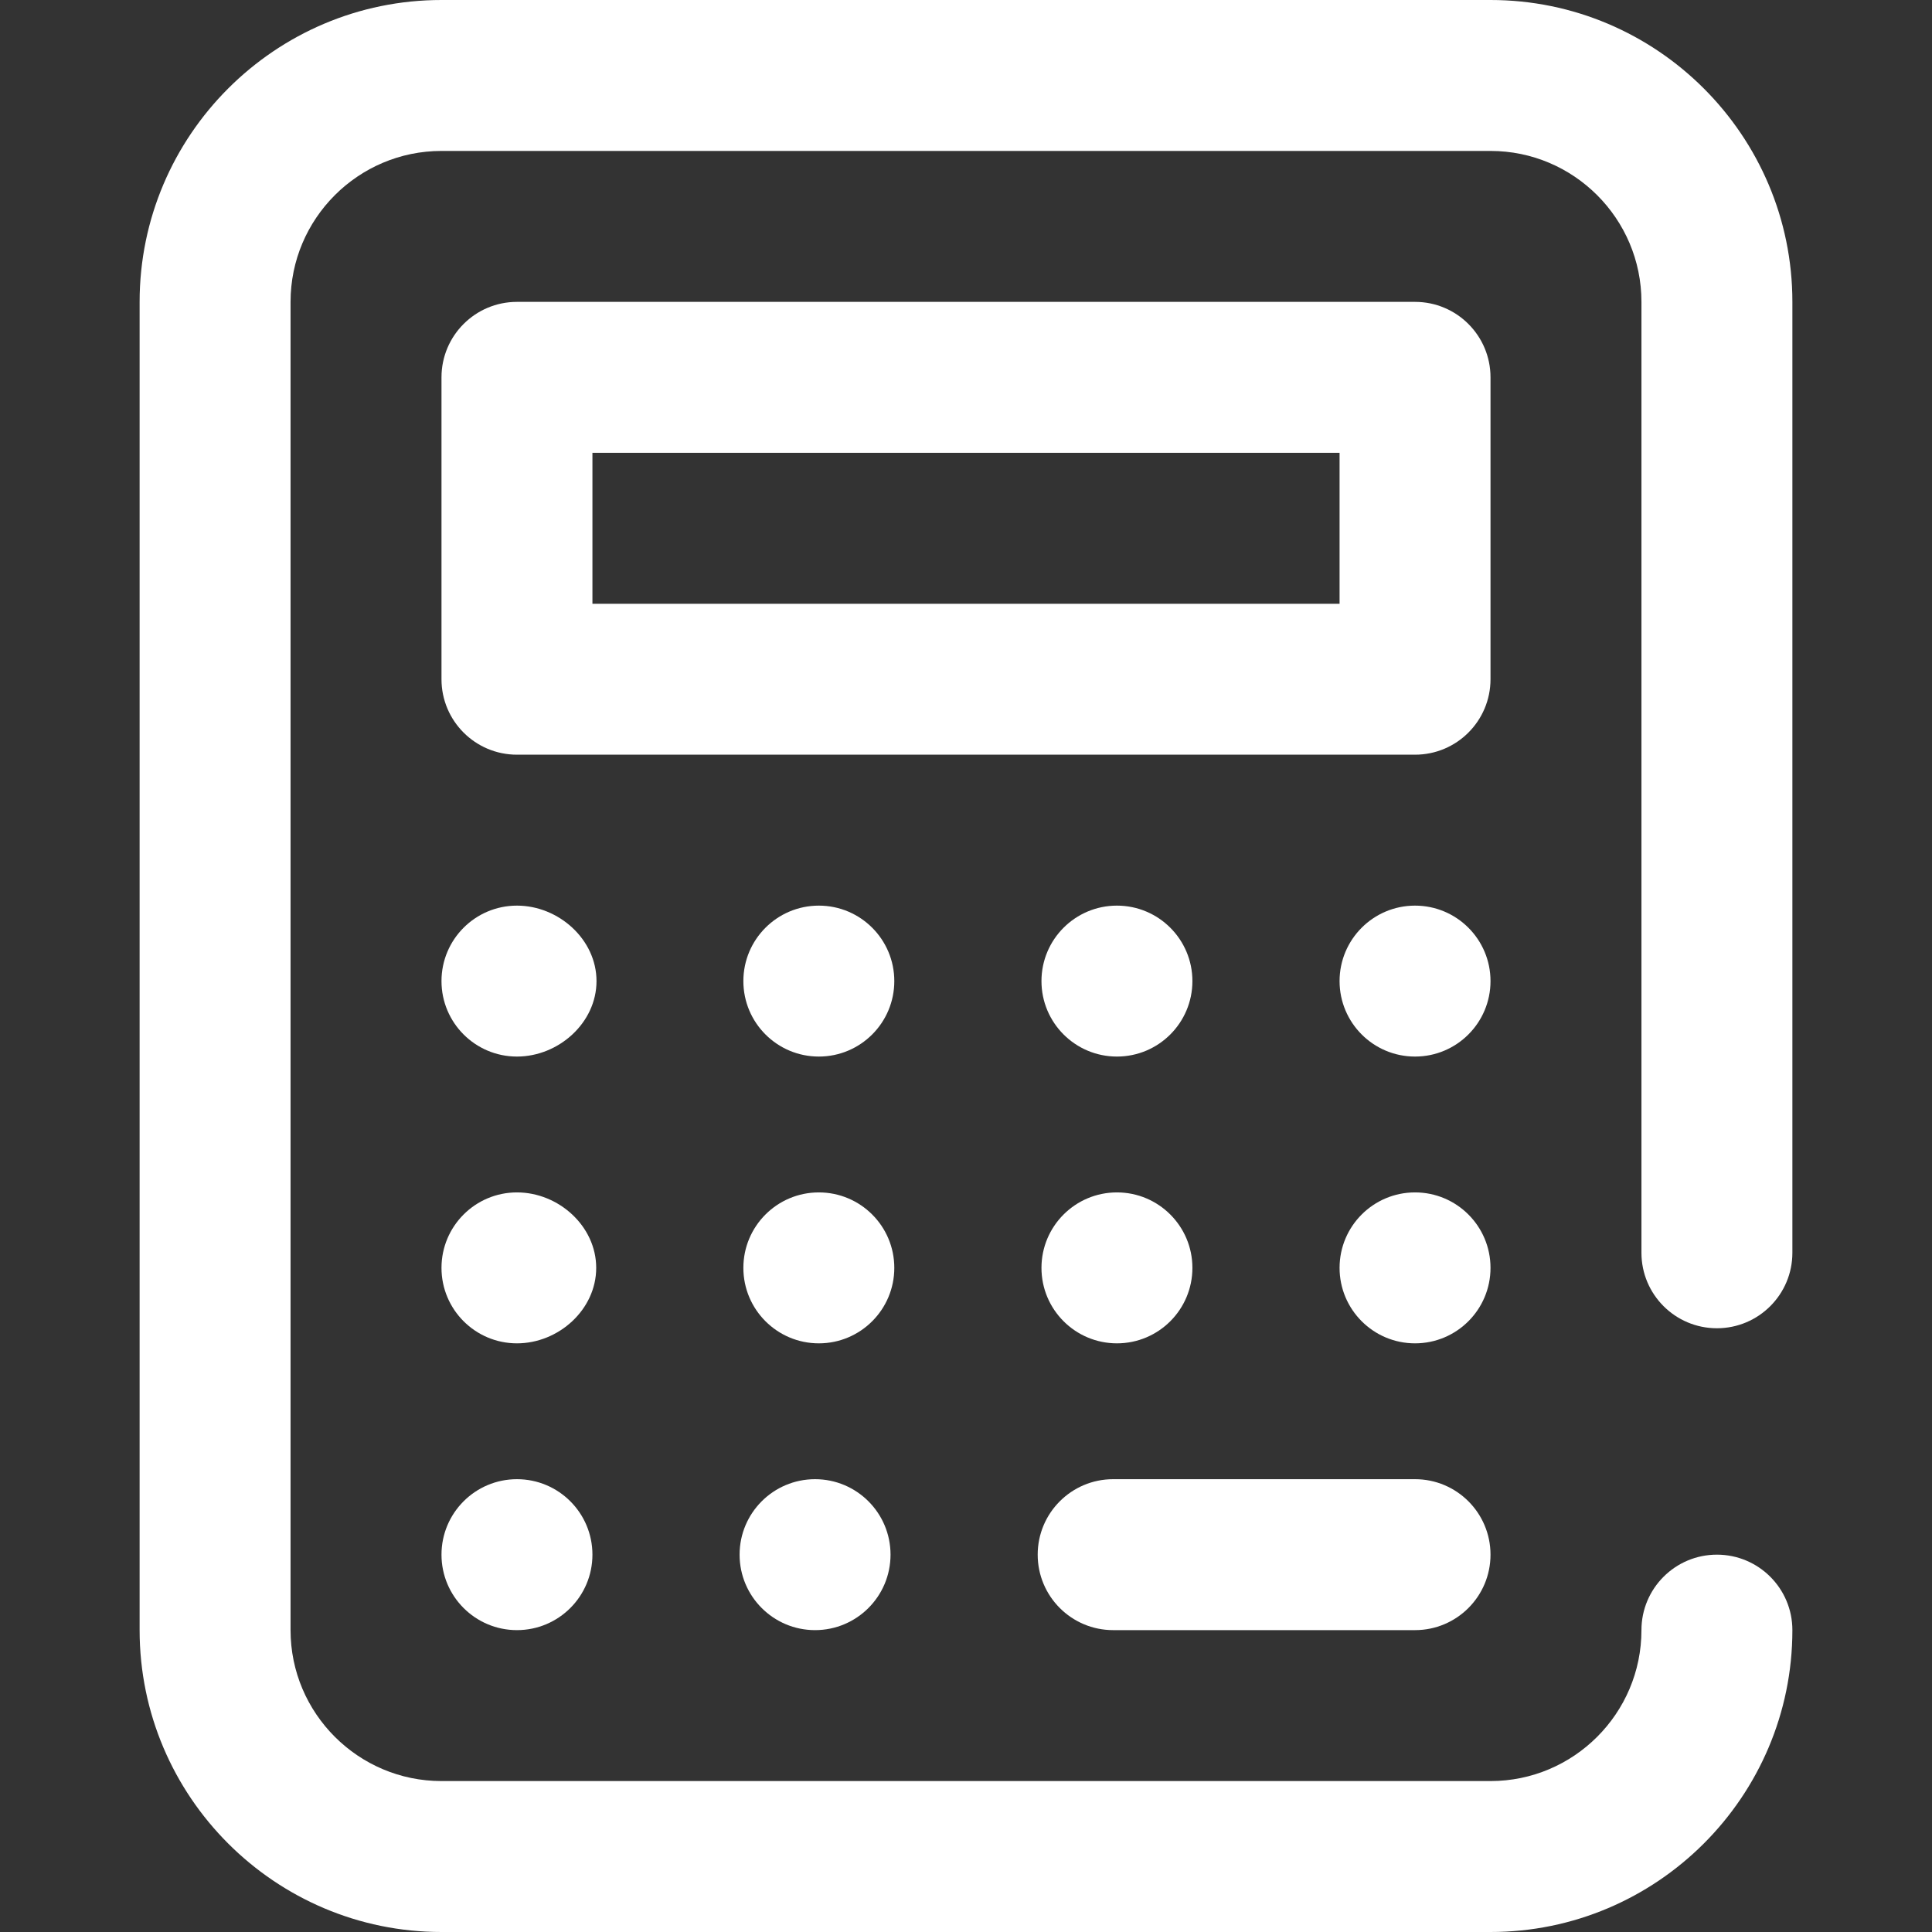 <svg enable-background="new 0 0 512 512" viewBox="0 0 512 512" xmlns="http://www.w3.org/2000/svg"><rect x="0" y="0" width="512" height="512" fill="#333333" stroke="none"/><g fill="#fff"><path d="m455 352c11.046 0 20-8.954 20-20v-252c0-44.112-35.888-80-80-80h-278c-44.112 0-80 35.888-80 80v352c0 44.112 35.888 80 80 80h278c44.112 0 80-35.888 80-80 0-11.046-8.954-20-20-20s-20 8.954-20 20c0 22.056-17.944 40-40 40h-278c-22.056 0-40-17.944-40-40v-352c0-22.056 17.944-40 40-40h278c22.056 0 40 17.944 40 40v252c0 11.046 8.954 20 20 20z"/><path d="m375 392h-80c-11.046 0-20 8.954-20 20s8.954 20 20 20h80c11.046 0 20-8.954 20-20s-8.954-20-20-20z"/><path d="m137 240c-11.046 0-20 8.954-20 20s8.954 20 20 20 21.08-8.954 21.08-20-10.034-20-21.08-20z"/><circle cx="217" cy="260" r="20"/><circle cx="296" cy="260" r="20"/><path d="m137 316c-11.046 0-20 8.954-20 20s8.954 20 20 20 21-8.954 21-20-9.954-20-21-20z"/><circle cx="217" cy="336" r="20"/><circle cx="296" cy="336" r="20"/><circle cx="375" cy="260" r="20"/><circle cx="137" cy="412" r="20"/><circle cx="375" cy="336" r="20"/><circle cx="216" cy="412" r="20"/><path d="m375 80h-238c-11.046 0-20 8.954-20 20v80c0 11.046 8.954 20 20 20h238c11.046 0 20-8.954 20-20v-80c0-11.046-8.954-20-20-20zm-20 80h-198v-40h198z"/></g></svg>